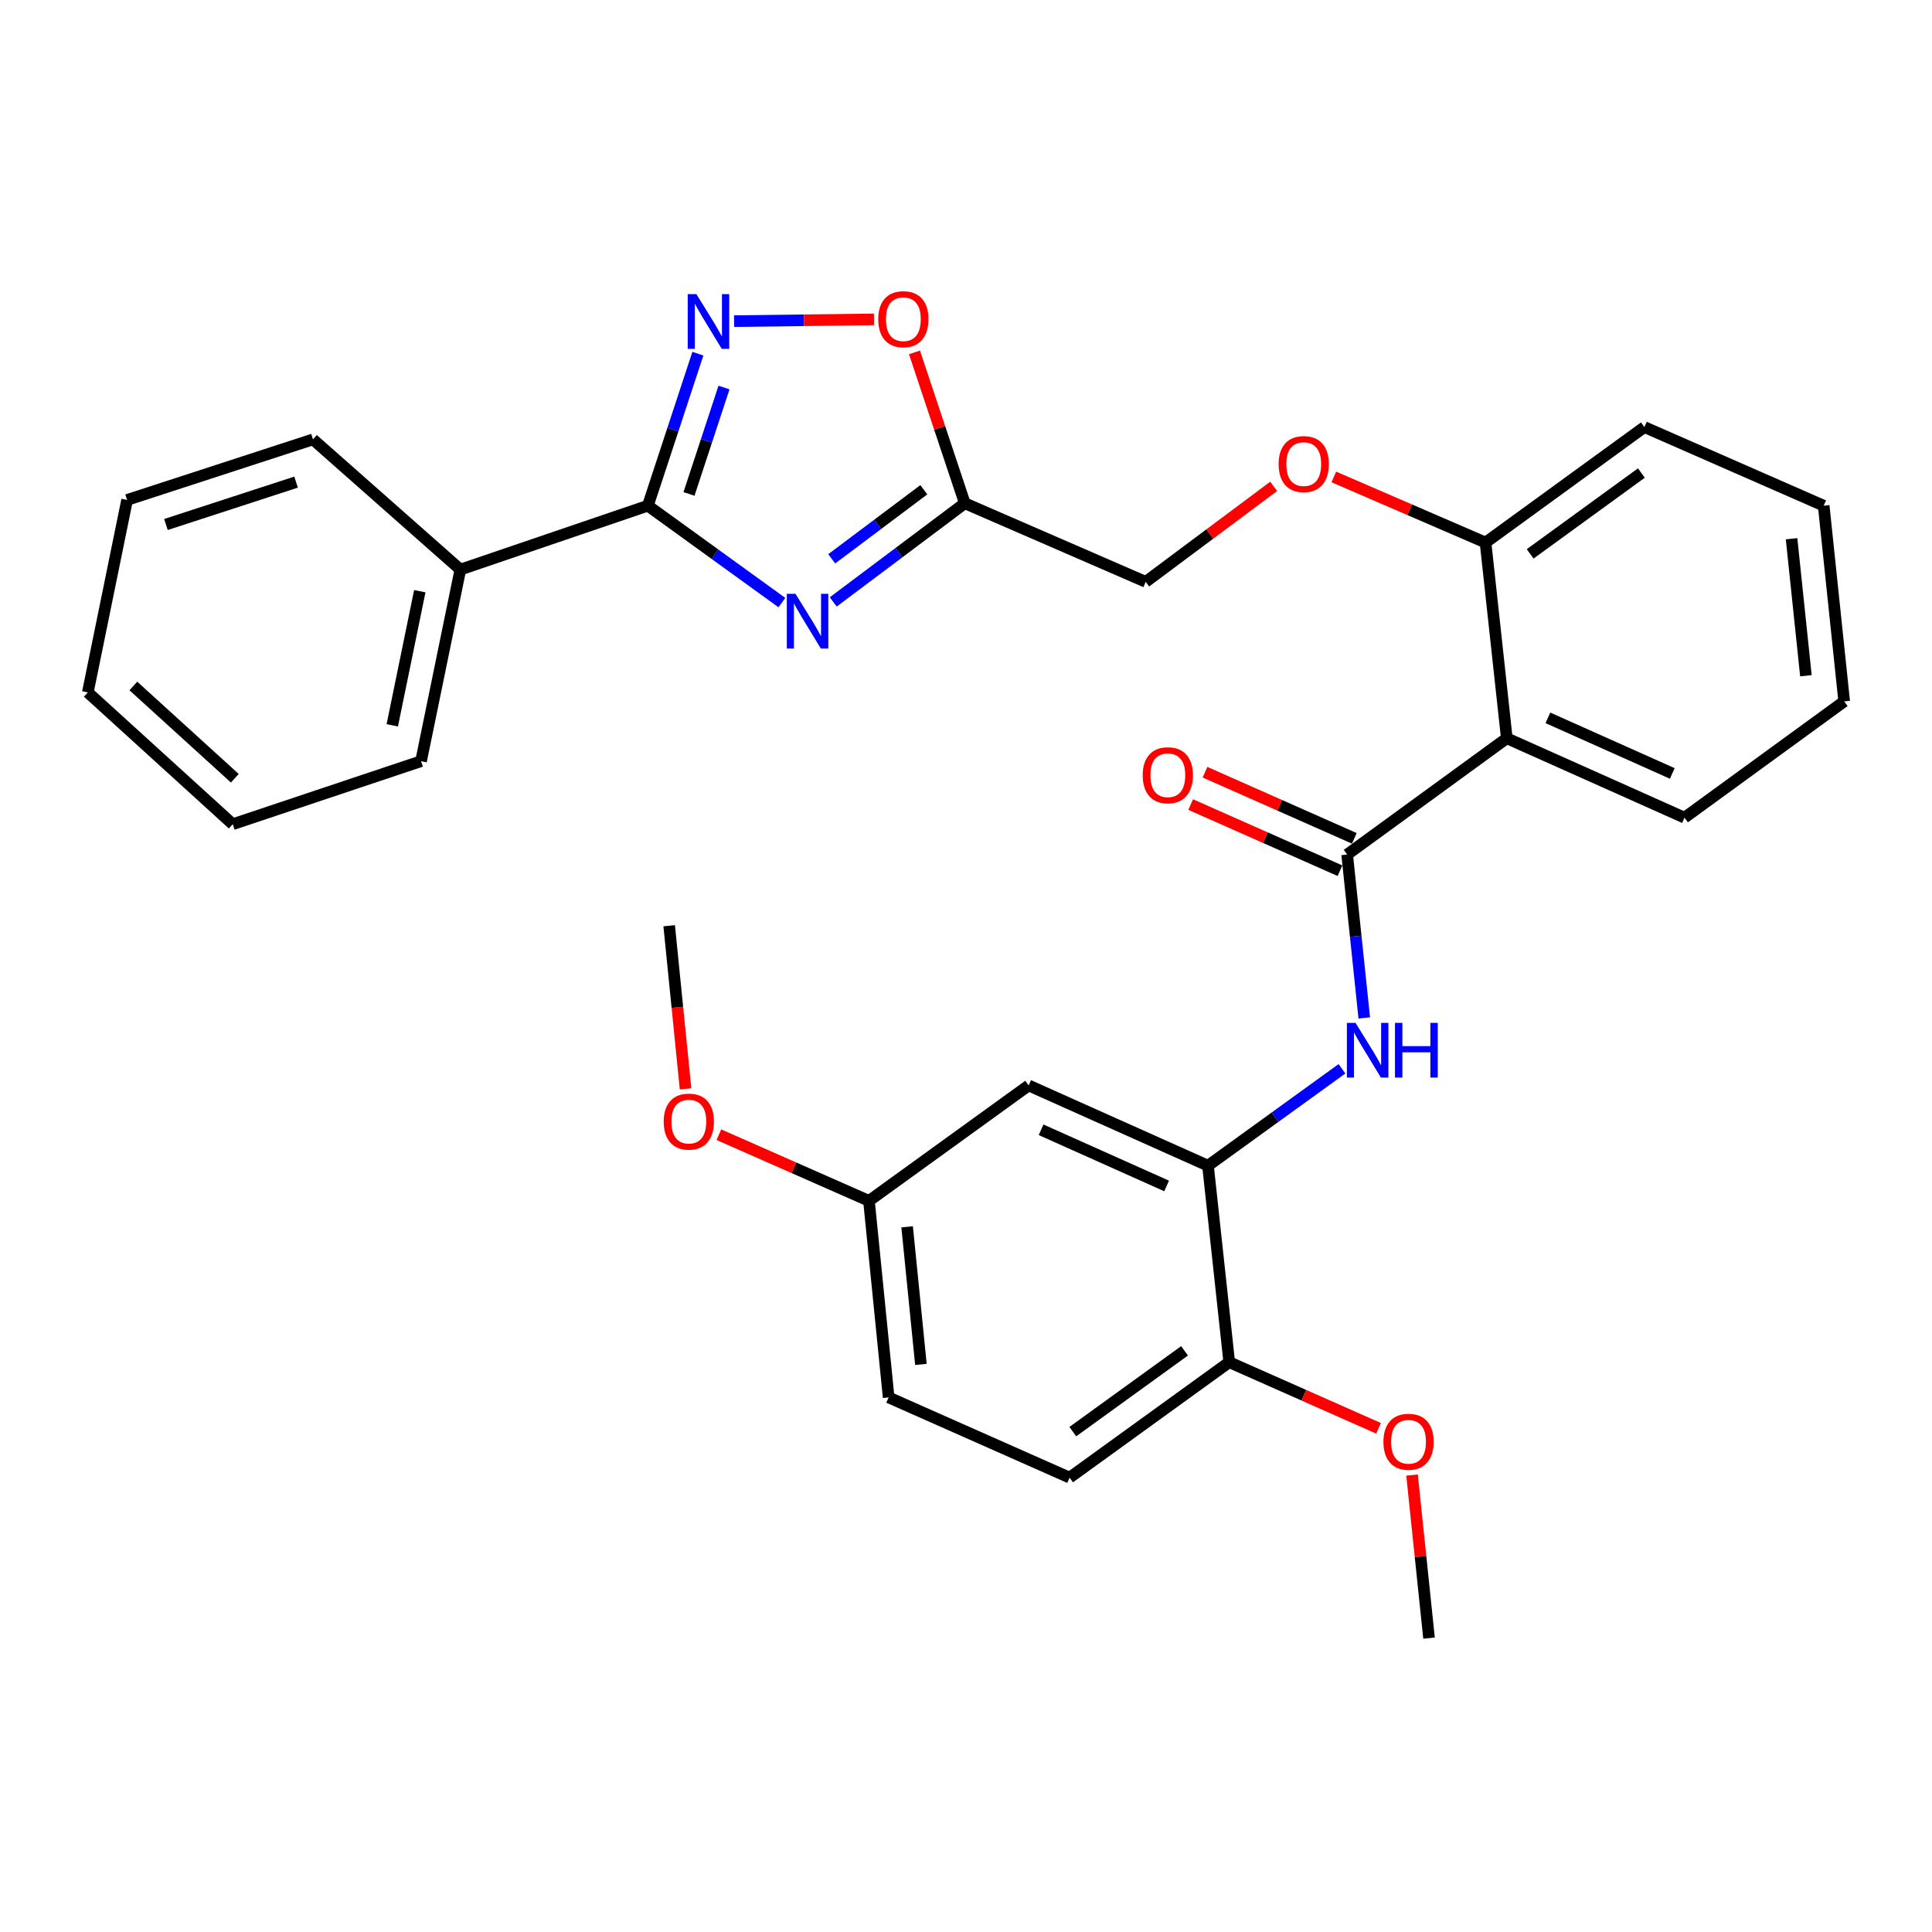 <?xml version='1.0' encoding='iso-8859-1'?>
<svg version='1.1' baseProfile='full'
              xmlns='http://www.w3.org/2000/svg'
                      xmlns:rdkit='http://www.rdkit.org/xml'
                      xmlns:xlink='http://www.w3.org/1999/xlink'
                  xml:space='preserve'
width='1000px' height='1000px' viewBox='0 0 1000 1000'>
<!-- END OF HEADER -->
<rect style='opacity:1.0;fill:#FFFFFF;stroke:none' width='1000' height='1000' x='0' y='0'> </rect>
<path class='bond-0' d='M 404.708,311.909 L 370.022,286.828' style='fill:none;fill-rule:evenodd;stroke:#0000FF;stroke-width:6px;stroke-linecap:butt;stroke-linejoin:miter;stroke-opacity:1' />
<path class='bond-0' d='M 370.022,286.828 L 335.335,261.746' style='fill:none;fill-rule:evenodd;stroke:#000000;stroke-width:6px;stroke-linecap:butt;stroke-linejoin:miter;stroke-opacity:1' />
<path class='bond-3' d='M 431.282,311.557 L 465.33,286.021' style='fill:none;fill-rule:evenodd;stroke:#0000FF;stroke-width:6px;stroke-linecap:butt;stroke-linejoin:miter;stroke-opacity:1' />
<path class='bond-3' d='M 465.33,286.021 L 499.379,260.484' style='fill:none;fill-rule:evenodd;stroke:#000000;stroke-width:6px;stroke-linecap:butt;stroke-linejoin:miter;stroke-opacity:1' />
<path class='bond-3' d='M 430.504,289.24 L 454.338,271.365' style='fill:none;fill-rule:evenodd;stroke:#0000FF;stroke-width:6px;stroke-linecap:butt;stroke-linejoin:miter;stroke-opacity:1' />
<path class='bond-3' d='M 454.338,271.365 L 478.173,253.489' style='fill:none;fill-rule:evenodd;stroke:#000000;stroke-width:6px;stroke-linecap:butt;stroke-linejoin:miter;stroke-opacity:1' />
<path class='bond-1' d='M 335.335,261.746 L 348.277,222.403' style='fill:none;fill-rule:evenodd;stroke:#000000;stroke-width:6px;stroke-linecap:butt;stroke-linejoin:miter;stroke-opacity:1' />
<path class='bond-1' d='M 348.277,222.403 L 361.219,183.061' style='fill:none;fill-rule:evenodd;stroke:#0000FF;stroke-width:6px;stroke-linecap:butt;stroke-linejoin:miter;stroke-opacity:1' />
<path class='bond-1' d='M 356.62,255.668 L 365.68,228.128' style='fill:none;fill-rule:evenodd;stroke:#000000;stroke-width:6px;stroke-linecap:butt;stroke-linejoin:miter;stroke-opacity:1' />
<path class='bond-1' d='M 365.68,228.128 L 374.739,200.588' style='fill:none;fill-rule:evenodd;stroke:#0000FF;stroke-width:6px;stroke-linecap:butt;stroke-linejoin:miter;stroke-opacity:1' />
<path class='bond-12' d='M 335.335,261.746 L 238.281,294.813' style='fill:none;fill-rule:evenodd;stroke:#000000;stroke-width:6px;stroke-linecap:butt;stroke-linejoin:miter;stroke-opacity:1' />
<path class='bond-31' d='M 379.965,166.225 L 416.174,165.772' style='fill:none;fill-rule:evenodd;stroke:#0000FF;stroke-width:6px;stroke-linecap:butt;stroke-linejoin:miter;stroke-opacity:1' />
<path class='bond-31' d='M 416.174,165.772 L 452.384,165.319' style='fill:none;fill-rule:evenodd;stroke:#FF0000;stroke-width:6px;stroke-linecap:butt;stroke-linejoin:miter;stroke-opacity:1' />
<path class='bond-2' d='M 697.284,442.308 L 779.917,382.117' style='fill:none;fill-rule:evenodd;stroke:#000000;stroke-width:6px;stroke-linecap:butt;stroke-linejoin:miter;stroke-opacity:1' />
<path class='bond-5' d='M 697.284,442.308 L 701.712,484.599' style='fill:none;fill-rule:evenodd;stroke:#000000;stroke-width:6px;stroke-linecap:butt;stroke-linejoin:miter;stroke-opacity:1' />
<path class='bond-5' d='M 701.712,484.599 L 706.14,526.891' style='fill:none;fill-rule:evenodd;stroke:#0000FF;stroke-width:6px;stroke-linecap:butt;stroke-linejoin:miter;stroke-opacity:1' />
<path class='bond-11' d='M 700.995,433.934 L 662.354,416.812' style='fill:none;fill-rule:evenodd;stroke:#000000;stroke-width:6px;stroke-linecap:butt;stroke-linejoin:miter;stroke-opacity:1' />
<path class='bond-11' d='M 662.354,416.812 L 623.713,399.69' style='fill:none;fill-rule:evenodd;stroke:#FF0000;stroke-width:6px;stroke-linecap:butt;stroke-linejoin:miter;stroke-opacity:1' />
<path class='bond-11' d='M 693.573,450.683 L 654.932,433.561' style='fill:none;fill-rule:evenodd;stroke:#000000;stroke-width:6px;stroke-linecap:butt;stroke-linejoin:miter;stroke-opacity:1' />
<path class='bond-11' d='M 654.932,433.561 L 616.291,416.44' style='fill:none;fill-rule:evenodd;stroke:#FF0000;stroke-width:6px;stroke-linecap:butt;stroke-linejoin:miter;stroke-opacity:1' />
<path class='bond-6' d='M 499.379,260.484 L 486.357,221.443' style='fill:none;fill-rule:evenodd;stroke:#000000;stroke-width:6px;stroke-linecap:butt;stroke-linejoin:miter;stroke-opacity:1' />
<path class='bond-6' d='M 486.357,221.443 L 473.335,182.402' style='fill:none;fill-rule:evenodd;stroke:#FF0000;stroke-width:6px;stroke-linecap:butt;stroke-linejoin:miter;stroke-opacity:1' />
<path class='bond-14' d='M 499.379,260.484 L 593.014,301.164' style='fill:none;fill-rule:evenodd;stroke:#000000;stroke-width:6px;stroke-linecap:butt;stroke-linejoin:miter;stroke-opacity:1' />
<path class='bond-4' d='M 779.917,382.117 L 768.905,280.829' style='fill:none;fill-rule:evenodd;stroke:#000000;stroke-width:6px;stroke-linecap:butt;stroke-linejoin:miter;stroke-opacity:1' />
<path class='bond-18' d='M 779.917,382.117 L 871.892,423.225' style='fill:none;fill-rule:evenodd;stroke:#000000;stroke-width:6px;stroke-linecap:butt;stroke-linejoin:miter;stroke-opacity:1' />
<path class='bond-18' d='M 801.188,371.558 L 865.571,400.334' style='fill:none;fill-rule:evenodd;stroke:#000000;stroke-width:6px;stroke-linecap:butt;stroke-linejoin:miter;stroke-opacity:1' />
<path class='bond-7' d='M 694.6,553.207 L 659.923,578.283' style='fill:none;fill-rule:evenodd;stroke:#0000FF;stroke-width:6px;stroke-linecap:butt;stroke-linejoin:miter;stroke-opacity:1' />
<path class='bond-7' d='M 659.923,578.283 L 625.247,603.36' style='fill:none;fill-rule:evenodd;stroke:#000000;stroke-width:6px;stroke-linecap:butt;stroke-linejoin:miter;stroke-opacity:1' />
<path class='bond-8' d='M 625.247,603.36 L 532.426,561.825' style='fill:none;fill-rule:evenodd;stroke:#000000;stroke-width:6px;stroke-linecap:butt;stroke-linejoin:miter;stroke-opacity:1' />
<path class='bond-8' d='M 603.841,613.852 L 538.866,584.777' style='fill:none;fill-rule:evenodd;stroke:#000000;stroke-width:6px;stroke-linecap:butt;stroke-linejoin:miter;stroke-opacity:1' />
<path class='bond-10' d='M 625.247,603.36 L 636.249,705.065' style='fill:none;fill-rule:evenodd;stroke:#000000;stroke-width:6px;stroke-linecap:butt;stroke-linejoin:miter;stroke-opacity:1' />
<path class='bond-16' d='M 532.426,561.825 L 449.773,621.568' style='fill:none;fill-rule:evenodd;stroke:#000000;stroke-width:6px;stroke-linecap:butt;stroke-linejoin:miter;stroke-opacity:1' />
<path class='bond-9' d='M 768.905,280.829 L 729.64,263.845' style='fill:none;fill-rule:evenodd;stroke:#000000;stroke-width:6px;stroke-linecap:butt;stroke-linejoin:miter;stroke-opacity:1' />
<path class='bond-9' d='M 729.64,263.845 L 690.375,246.861' style='fill:none;fill-rule:evenodd;stroke:#FF0000;stroke-width:6px;stroke-linecap:butt;stroke-linejoin:miter;stroke-opacity:1' />
<path class='bond-21' d='M 768.905,280.829 L 851.14,221.056' style='fill:none;fill-rule:evenodd;stroke:#000000;stroke-width:6px;stroke-linecap:butt;stroke-linejoin:miter;stroke-opacity:1' />
<path class='bond-21' d='M 792.011,286.682 L 849.576,244.841' style='fill:none;fill-rule:evenodd;stroke:#000000;stroke-width:6px;stroke-linecap:butt;stroke-linejoin:miter;stroke-opacity:1' />
<path class='bond-15' d='M 636.249,705.065 L 553.626,764.819' style='fill:none;fill-rule:evenodd;stroke:#000000;stroke-width:6px;stroke-linecap:butt;stroke-linejoin:miter;stroke-opacity:1' />
<path class='bond-15' d='M 613.12,699.184 L 555.284,741.011' style='fill:none;fill-rule:evenodd;stroke:#000000;stroke-width:6px;stroke-linecap:butt;stroke-linejoin:miter;stroke-opacity:1' />
<path class='bond-19' d='M 636.249,705.065 L 674.885,722.178' style='fill:none;fill-rule:evenodd;stroke:#000000;stroke-width:6px;stroke-linecap:butt;stroke-linejoin:miter;stroke-opacity:1' />
<path class='bond-19' d='M 674.885,722.178 L 713.521,739.291' style='fill:none;fill-rule:evenodd;stroke:#FF0000;stroke-width:6px;stroke-linecap:butt;stroke-linejoin:miter;stroke-opacity:1' />
<path class='bond-22' d='M 238.281,294.813 L 217.936,393.985' style='fill:none;fill-rule:evenodd;stroke:#000000;stroke-width:6px;stroke-linecap:butt;stroke-linejoin:miter;stroke-opacity:1' />
<path class='bond-22' d='M 217.283,306.007 L 203.041,375.427' style='fill:none;fill-rule:evenodd;stroke:#000000;stroke-width:6px;stroke-linecap:butt;stroke-linejoin:miter;stroke-opacity:1' />
<path class='bond-23' d='M 238.281,294.813 L 161.999,227.427' style='fill:none;fill-rule:evenodd;stroke:#000000;stroke-width:6px;stroke-linecap:butt;stroke-linejoin:miter;stroke-opacity:1' />
<path class='bond-13' d='M 659.26,251.733 L 626.137,276.448' style='fill:none;fill-rule:evenodd;stroke:#FF0000;stroke-width:6px;stroke-linecap:butt;stroke-linejoin:miter;stroke-opacity:1' />
<path class='bond-13' d='M 626.137,276.448 L 593.014,301.164' style='fill:none;fill-rule:evenodd;stroke:#000000;stroke-width:6px;stroke-linecap:butt;stroke-linejoin:miter;stroke-opacity:1' />
<path class='bond-17' d='M 553.626,764.819 L 459.961,723.304' style='fill:none;fill-rule:evenodd;stroke:#000000;stroke-width:6px;stroke-linecap:butt;stroke-linejoin:miter;stroke-opacity:1' />
<path class='bond-20' d='M 449.773,621.568 L 410.928,604.441' style='fill:none;fill-rule:evenodd;stroke:#000000;stroke-width:6px;stroke-linecap:butt;stroke-linejoin:miter;stroke-opacity:1' />
<path class='bond-20' d='M 410.928,604.441 L 372.083,587.315' style='fill:none;fill-rule:evenodd;stroke:#FF0000;stroke-width:6px;stroke-linecap:butt;stroke-linejoin:miter;stroke-opacity:1' />
<path class='bond-34' d='M 449.773,621.568 L 459.961,723.304' style='fill:none;fill-rule:evenodd;stroke:#000000;stroke-width:6px;stroke-linecap:butt;stroke-linejoin:miter;stroke-opacity:1' />
<path class='bond-34' d='M 469.53,635.003 L 476.661,706.218' style='fill:none;fill-rule:evenodd;stroke:#000000;stroke-width:6px;stroke-linecap:butt;stroke-linejoin:miter;stroke-opacity:1' />
<path class='bond-33' d='M 871.892,423.225 L 954.545,363.044' style='fill:none;fill-rule:evenodd;stroke:#000000;stroke-width:6px;stroke-linecap:butt;stroke-linejoin:miter;stroke-opacity:1' />
<path class='bond-24' d='M 730.864,763.49 L 735.264,805.689' style='fill:none;fill-rule:evenodd;stroke:#FF0000;stroke-width:6px;stroke-linecap:butt;stroke-linejoin:miter;stroke-opacity:1' />
<path class='bond-24' d='M 735.264,805.689 L 739.664,847.889' style='fill:none;fill-rule:evenodd;stroke:#000000;stroke-width:6px;stroke-linecap:butt;stroke-linejoin:miter;stroke-opacity:1' />
<path class='bond-25' d='M 354.843,563.595 L 350.605,521.378' style='fill:none;fill-rule:evenodd;stroke:#FF0000;stroke-width:6px;stroke-linecap:butt;stroke-linejoin:miter;stroke-opacity:1' />
<path class='bond-25' d='M 350.605,521.378 L 346.368,479.162' style='fill:none;fill-rule:evenodd;stroke:#000000;stroke-width:6px;stroke-linecap:butt;stroke-linejoin:miter;stroke-opacity:1' />
<path class='bond-27' d='M 851.14,221.056 L 943.94,261.746' style='fill:none;fill-rule:evenodd;stroke:#000000;stroke-width:6px;stroke-linecap:butt;stroke-linejoin:miter;stroke-opacity:1' />
<path class='bond-29' d='M 217.936,393.985 L 120.464,426.604' style='fill:none;fill-rule:evenodd;stroke:#000000;stroke-width:6px;stroke-linecap:butt;stroke-linejoin:miter;stroke-opacity:1' />
<path class='bond-28' d='M 161.999,227.427 L 65.79,258.764' style='fill:none;fill-rule:evenodd;stroke:#000000;stroke-width:6px;stroke-linecap:butt;stroke-linejoin:miter;stroke-opacity:1' />
<path class='bond-28' d='M 153.241,249.547 L 85.895,271.483' style='fill:none;fill-rule:evenodd;stroke:#000000;stroke-width:6px;stroke-linecap:butt;stroke-linejoin:miter;stroke-opacity:1' />
<path class='bond-26' d='M 954.545,363.044 L 943.94,261.746' style='fill:none;fill-rule:evenodd;stroke:#000000;stroke-width:6px;stroke-linecap:butt;stroke-linejoin:miter;stroke-opacity:1' />
<path class='bond-26' d='M 934.734,349.757 L 927.311,278.848' style='fill:none;fill-rule:evenodd;stroke:#000000;stroke-width:6px;stroke-linecap:butt;stroke-linejoin:miter;stroke-opacity:1' />
<path class='bond-30' d='M 65.79,258.764 L 45.455,358.383' style='fill:none;fill-rule:evenodd;stroke:#000000;stroke-width:6px;stroke-linecap:butt;stroke-linejoin:miter;stroke-opacity:1' />
<path class='bond-32' d='M 120.464,426.604 L 45.455,358.383' style='fill:none;fill-rule:evenodd;stroke:#000000;stroke-width:6px;stroke-linecap:butt;stroke-linejoin:miter;stroke-opacity:1' />
<path class='bond-32' d='M 121.539,402.818 L 69.032,355.063' style='fill:none;fill-rule:evenodd;stroke:#000000;stroke-width:6px;stroke-linecap:butt;stroke-linejoin:miter;stroke-opacity:1' />
<path  class='atom-0' d='M 411.738 307.36
L 421.018 322.36
Q 421.938 323.84, 423.418 326.52
Q 424.898 329.2, 424.978 329.36
L 424.978 307.36
L 428.738 307.36
L 428.738 335.68
L 424.858 335.68
L 414.898 319.28
Q 413.738 317.36, 412.498 315.16
Q 411.298 312.96, 410.938 312.28
L 410.938 335.68
L 407.258 335.68
L 407.258 307.36
L 411.738 307.36
' fill='#0000FF'/>
<path  class='atom-2' d='M 360.443 152.231
L 369.723 167.231
Q 370.643 168.711, 372.123 171.391
Q 373.603 174.071, 373.683 174.231
L 373.683 152.231
L 377.443 152.231
L 377.443 180.551
L 373.563 180.551
L 363.603 164.151
Q 362.443 162.231, 361.203 160.031
Q 360.003 157.831, 359.643 157.151
L 359.643 180.551
L 355.963 180.551
L 355.963 152.231
L 360.443 152.231
' fill='#0000FF'/>
<path  class='atom-6' d='M 701.629 529.437
L 710.909 544.437
Q 711.829 545.917, 713.309 548.597
Q 714.789 551.277, 714.869 551.437
L 714.869 529.437
L 718.629 529.437
L 718.629 557.757
L 714.749 557.757
L 704.789 541.357
Q 703.629 539.437, 702.389 537.237
Q 701.189 535.037, 700.829 534.357
L 700.829 557.757
L 697.149 557.757
L 697.149 529.437
L 701.629 529.437
' fill='#0000FF'/>
<path  class='atom-6' d='M 722.029 529.437
L 725.869 529.437
L 725.869 541.477
L 740.349 541.477
L 740.349 529.437
L 744.189 529.437
L 744.189 557.757
L 740.349 557.757
L 740.349 544.677
L 725.869 544.677
L 725.869 557.757
L 722.029 557.757
L 722.029 529.437
' fill='#0000FF'/>
<path  class='atom-7' d='M 454.574 165.209
Q 454.574 158.409, 457.934 154.609
Q 461.294 150.809, 467.574 150.809
Q 473.854 150.809, 477.214 154.609
Q 480.574 158.409, 480.574 165.209
Q 480.574 172.089, 477.174 176.009
Q 473.774 179.889, 467.574 179.889
Q 461.334 179.889, 457.934 176.009
Q 454.574 172.129, 454.574 165.209
M 467.574 176.689
Q 471.894 176.689, 474.214 173.809
Q 476.574 170.889, 476.574 165.209
Q 476.574 159.649, 474.214 156.849
Q 471.894 154.009, 467.574 154.009
Q 463.254 154.009, 460.894 156.809
Q 458.574 159.609, 458.574 165.209
Q 458.574 170.929, 460.894 173.809
Q 463.254 176.689, 467.574 176.689
' fill='#FF0000'/>
<path  class='atom-12' d='M 591.464 401.26
Q 591.464 394.46, 594.824 390.66
Q 598.184 386.86, 604.464 386.86
Q 610.744 386.86, 614.104 390.66
Q 617.464 394.46, 617.464 401.26
Q 617.464 408.14, 614.064 412.06
Q 610.664 415.94, 604.464 415.94
Q 598.224 415.94, 594.824 412.06
Q 591.464 408.18, 591.464 401.26
M 604.464 412.74
Q 608.784 412.74, 611.104 409.86
Q 613.464 406.94, 613.464 401.26
Q 613.464 395.7, 611.104 392.9
Q 608.784 390.06, 604.464 390.06
Q 600.144 390.06, 597.784 392.86
Q 595.464 395.66, 595.464 401.26
Q 595.464 406.98, 597.784 409.86
Q 600.144 412.74, 604.464 412.74
' fill='#FF0000'/>
<path  class='atom-14' d='M 661.812 240.209
Q 661.812 233.409, 665.172 229.609
Q 668.532 225.809, 674.812 225.809
Q 681.092 225.809, 684.452 229.609
Q 687.812 233.409, 687.812 240.209
Q 687.812 247.089, 684.412 251.009
Q 681.012 254.889, 674.812 254.889
Q 668.572 254.889, 665.172 251.009
Q 661.812 247.129, 661.812 240.209
M 674.812 251.689
Q 679.132 251.689, 681.452 248.809
Q 683.812 245.889, 683.812 240.209
Q 683.812 234.649, 681.452 231.849
Q 679.132 229.009, 674.812 229.009
Q 670.492 229.009, 668.132 231.809
Q 665.812 234.609, 665.812 240.209
Q 665.812 245.929, 668.132 248.809
Q 670.492 251.689, 674.812 251.689
' fill='#FF0000'/>
<path  class='atom-20' d='M 716.059 746.253
Q 716.059 739.453, 719.419 735.653
Q 722.779 731.853, 729.059 731.853
Q 735.339 731.853, 738.699 735.653
Q 742.059 739.453, 742.059 746.253
Q 742.059 753.133, 738.659 757.053
Q 735.259 760.933, 729.059 760.933
Q 722.819 760.933, 719.419 757.053
Q 716.059 753.173, 716.059 746.253
M 729.059 757.733
Q 733.379 757.733, 735.699 754.853
Q 738.059 751.933, 738.059 746.253
Q 738.059 740.693, 735.699 737.893
Q 733.379 735.053, 729.059 735.053
Q 724.739 735.053, 722.379 737.853
Q 720.059 740.653, 720.059 746.253
Q 720.059 751.973, 722.379 754.853
Q 724.739 757.733, 729.059 757.733
' fill='#FF0000'/>
<path  class='atom-21' d='M 343.535 580.54
Q 343.535 573.74, 346.895 569.94
Q 350.255 566.14, 356.535 566.14
Q 362.815 566.14, 366.175 569.94
Q 369.535 573.74, 369.535 580.54
Q 369.535 587.42, 366.135 591.34
Q 362.735 595.22, 356.535 595.22
Q 350.295 595.22, 346.895 591.34
Q 343.535 587.46, 343.535 580.54
M 356.535 592.02
Q 360.855 592.02, 363.175 589.14
Q 365.535 586.22, 365.535 580.54
Q 365.535 574.98, 363.175 572.18
Q 360.855 569.34, 356.535 569.34
Q 352.215 569.34, 349.855 572.14
Q 347.535 574.94, 347.535 580.54
Q 347.535 586.26, 349.855 589.14
Q 352.215 592.02, 356.535 592.02
' fill='#FF0000'/>
</svg>
